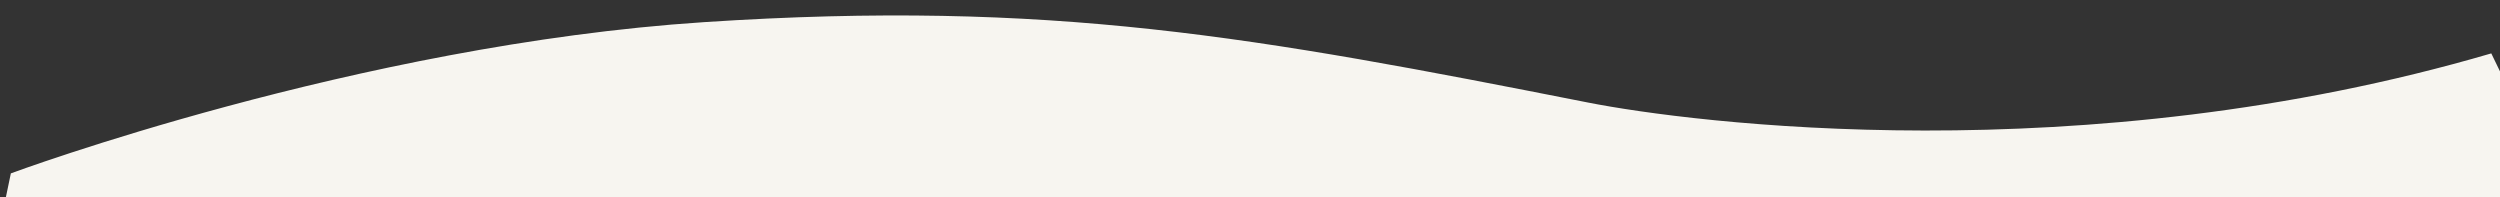 <?xml version="1.0" encoding="UTF-8"?><svg id="Layer_1" xmlns="http://www.w3.org/2000/svg" width="19in" height="1.5in" viewBox="0 0 1368 108"><rect x="0" y="0" width="1368" height="108" fill="#333333" stroke="none"/><defs><style>.cls-1{opacity:1;}.cls-2{fill:#f7f5f0;stroke-width:0px;}</style></defs><g id="Group_342" class="cls-1"><path id="Path_3" class="cls-2" d="m5.94,94.87S195.32,24.57,385.36,12.11c190.04-12.47,301.93,8.17,483.65,44.01,56.02,11.05,270.15,38.74,494.22-26.9l38.48,79.5H3.05l2.89-13.85Z"/></g></svg>